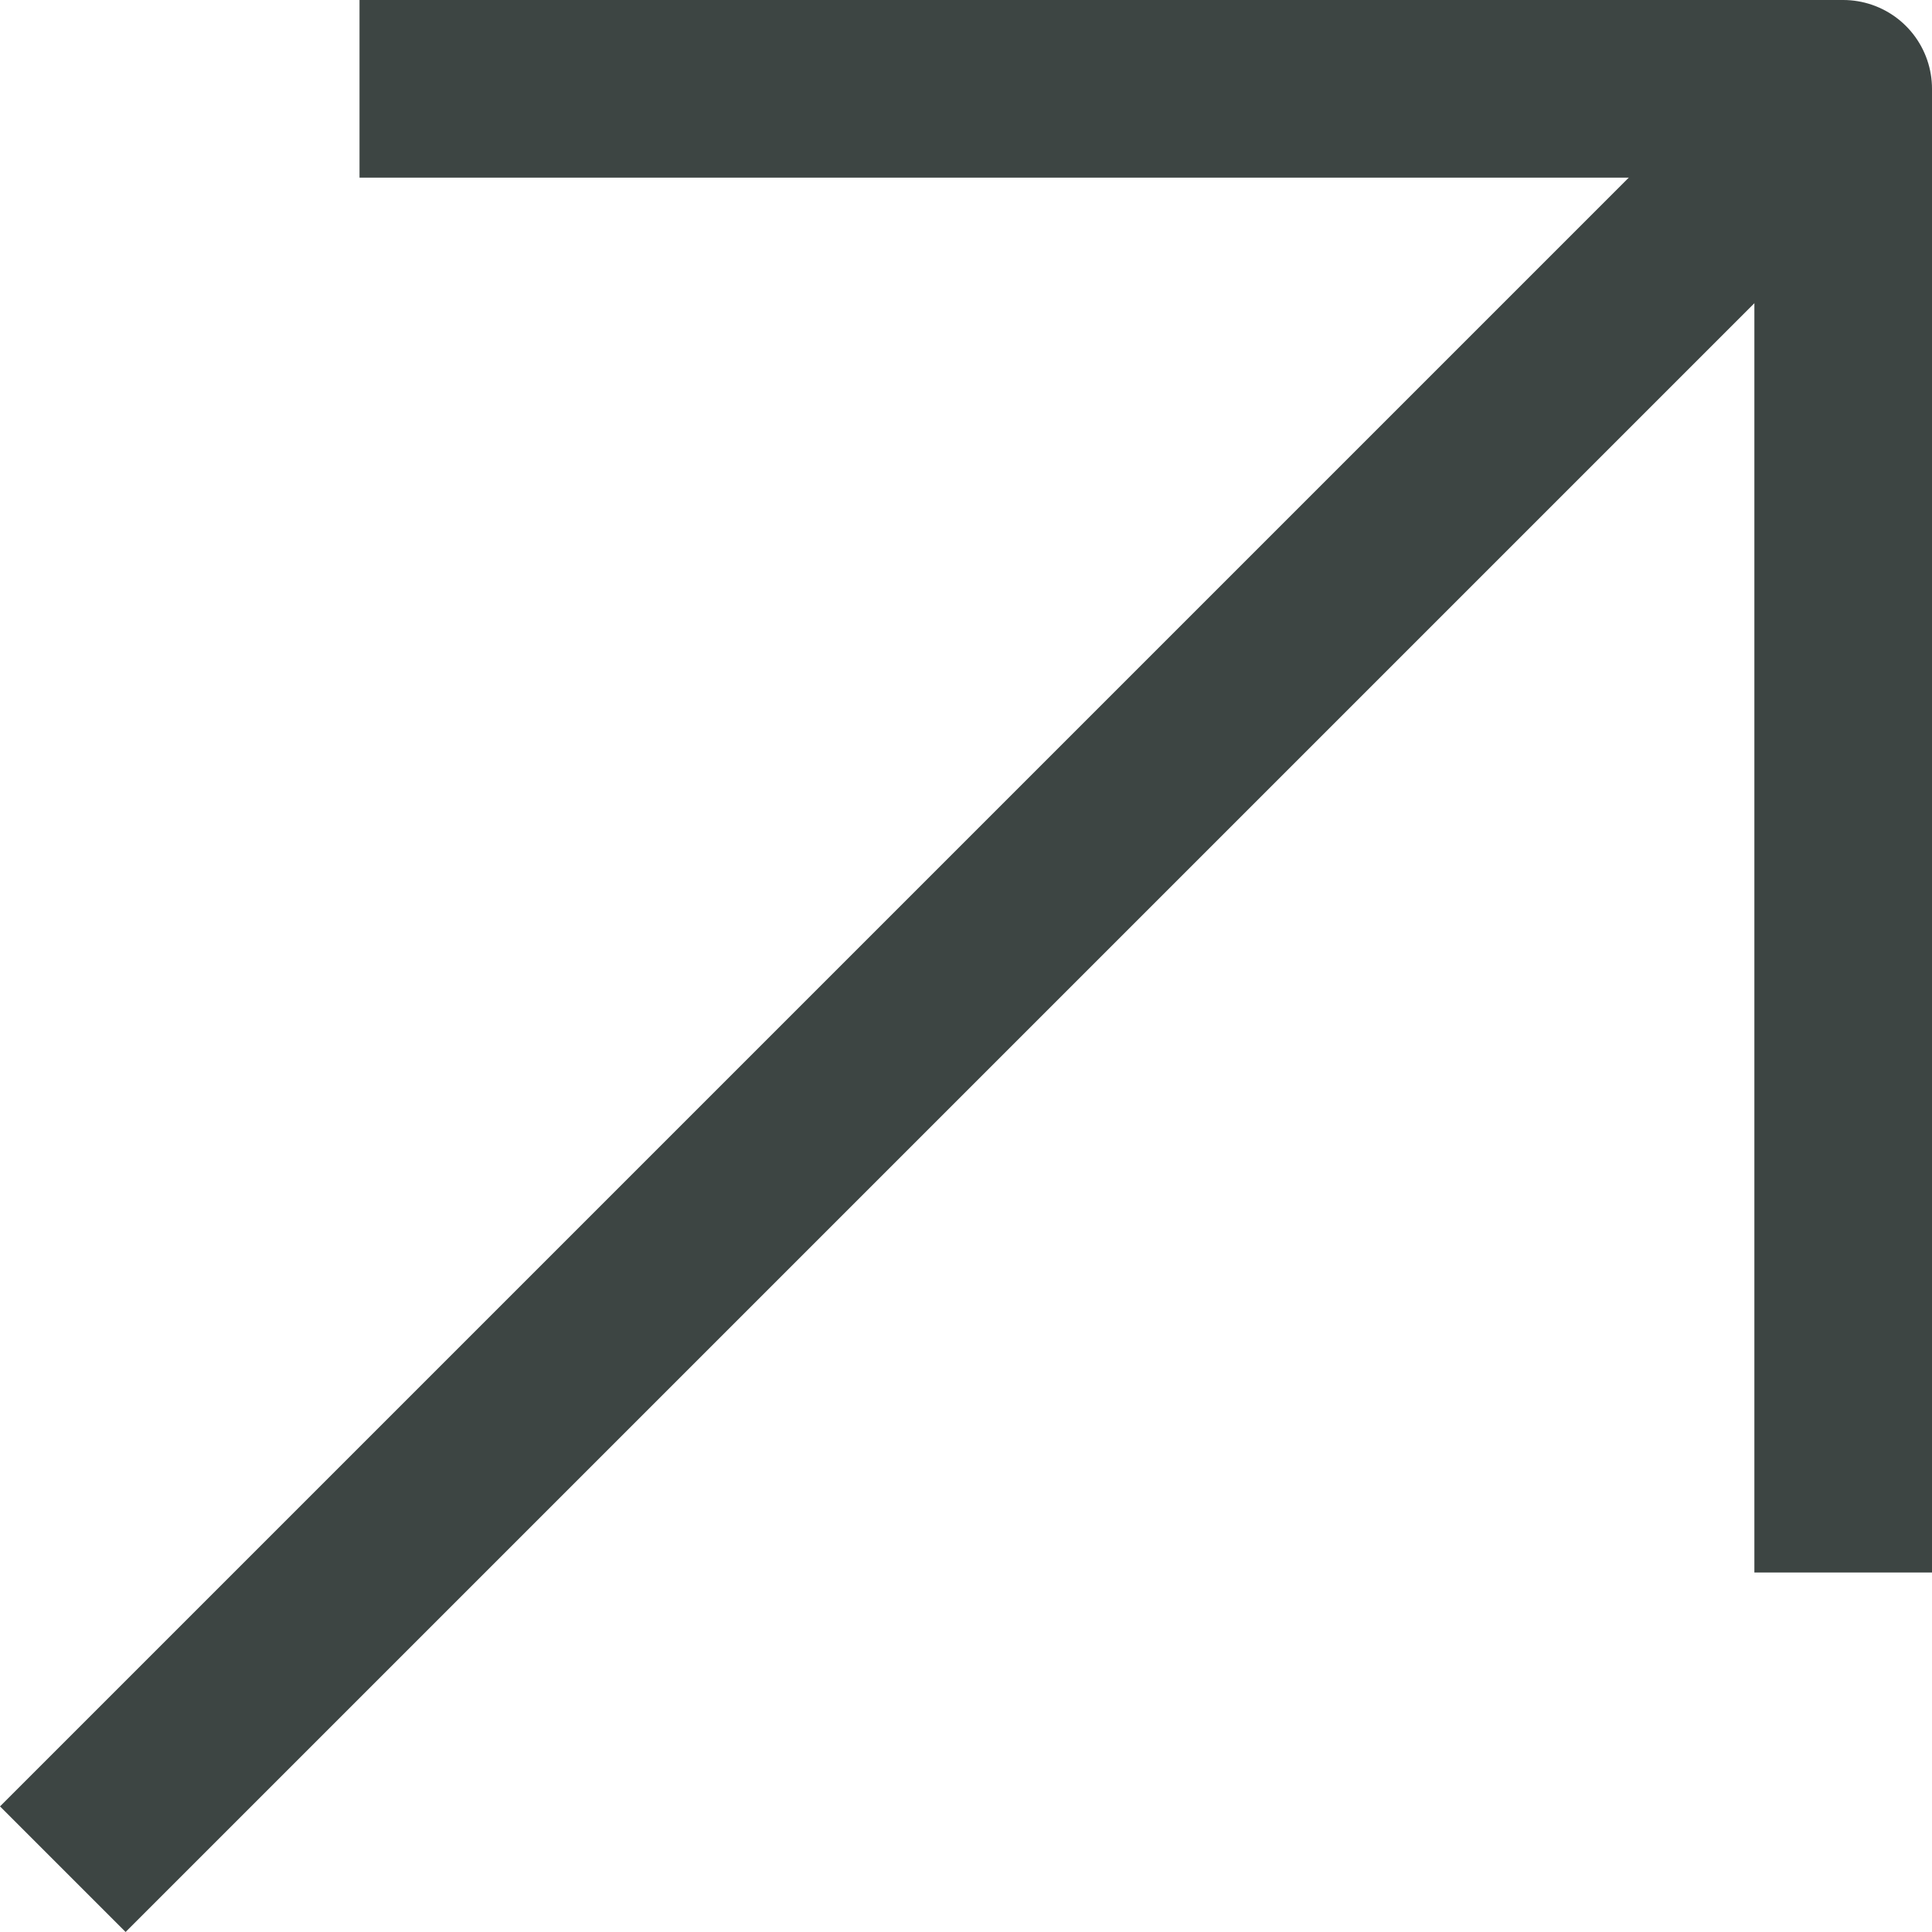 <svg xmlns="http://www.w3.org/2000/svg" width="27.192" height="27.192" viewBox="0 0 27.192 27.192"><g id="arrow-down-right" transform="translate(-47.116 74.308) rotate(-90)"><g id="Group_5895" data-name="Group 5895" transform="translate(48 48)"><path id="Path_34829" data-name="Path 34829" d="M73.058,73.058,48,48" transform="translate(-48 -48)" fill="none" stroke="#3d4543" stroke-linejoin="round" stroke-width="2.5"></path><path id="Path_34830" data-name="Path 34830" d="M64,84.882H84.882V64" transform="translate(-59.824 -59.824)" fill="none" stroke="#3d4543" stroke-linejoin="round" stroke-width="2.5"></path></g></g></svg>
